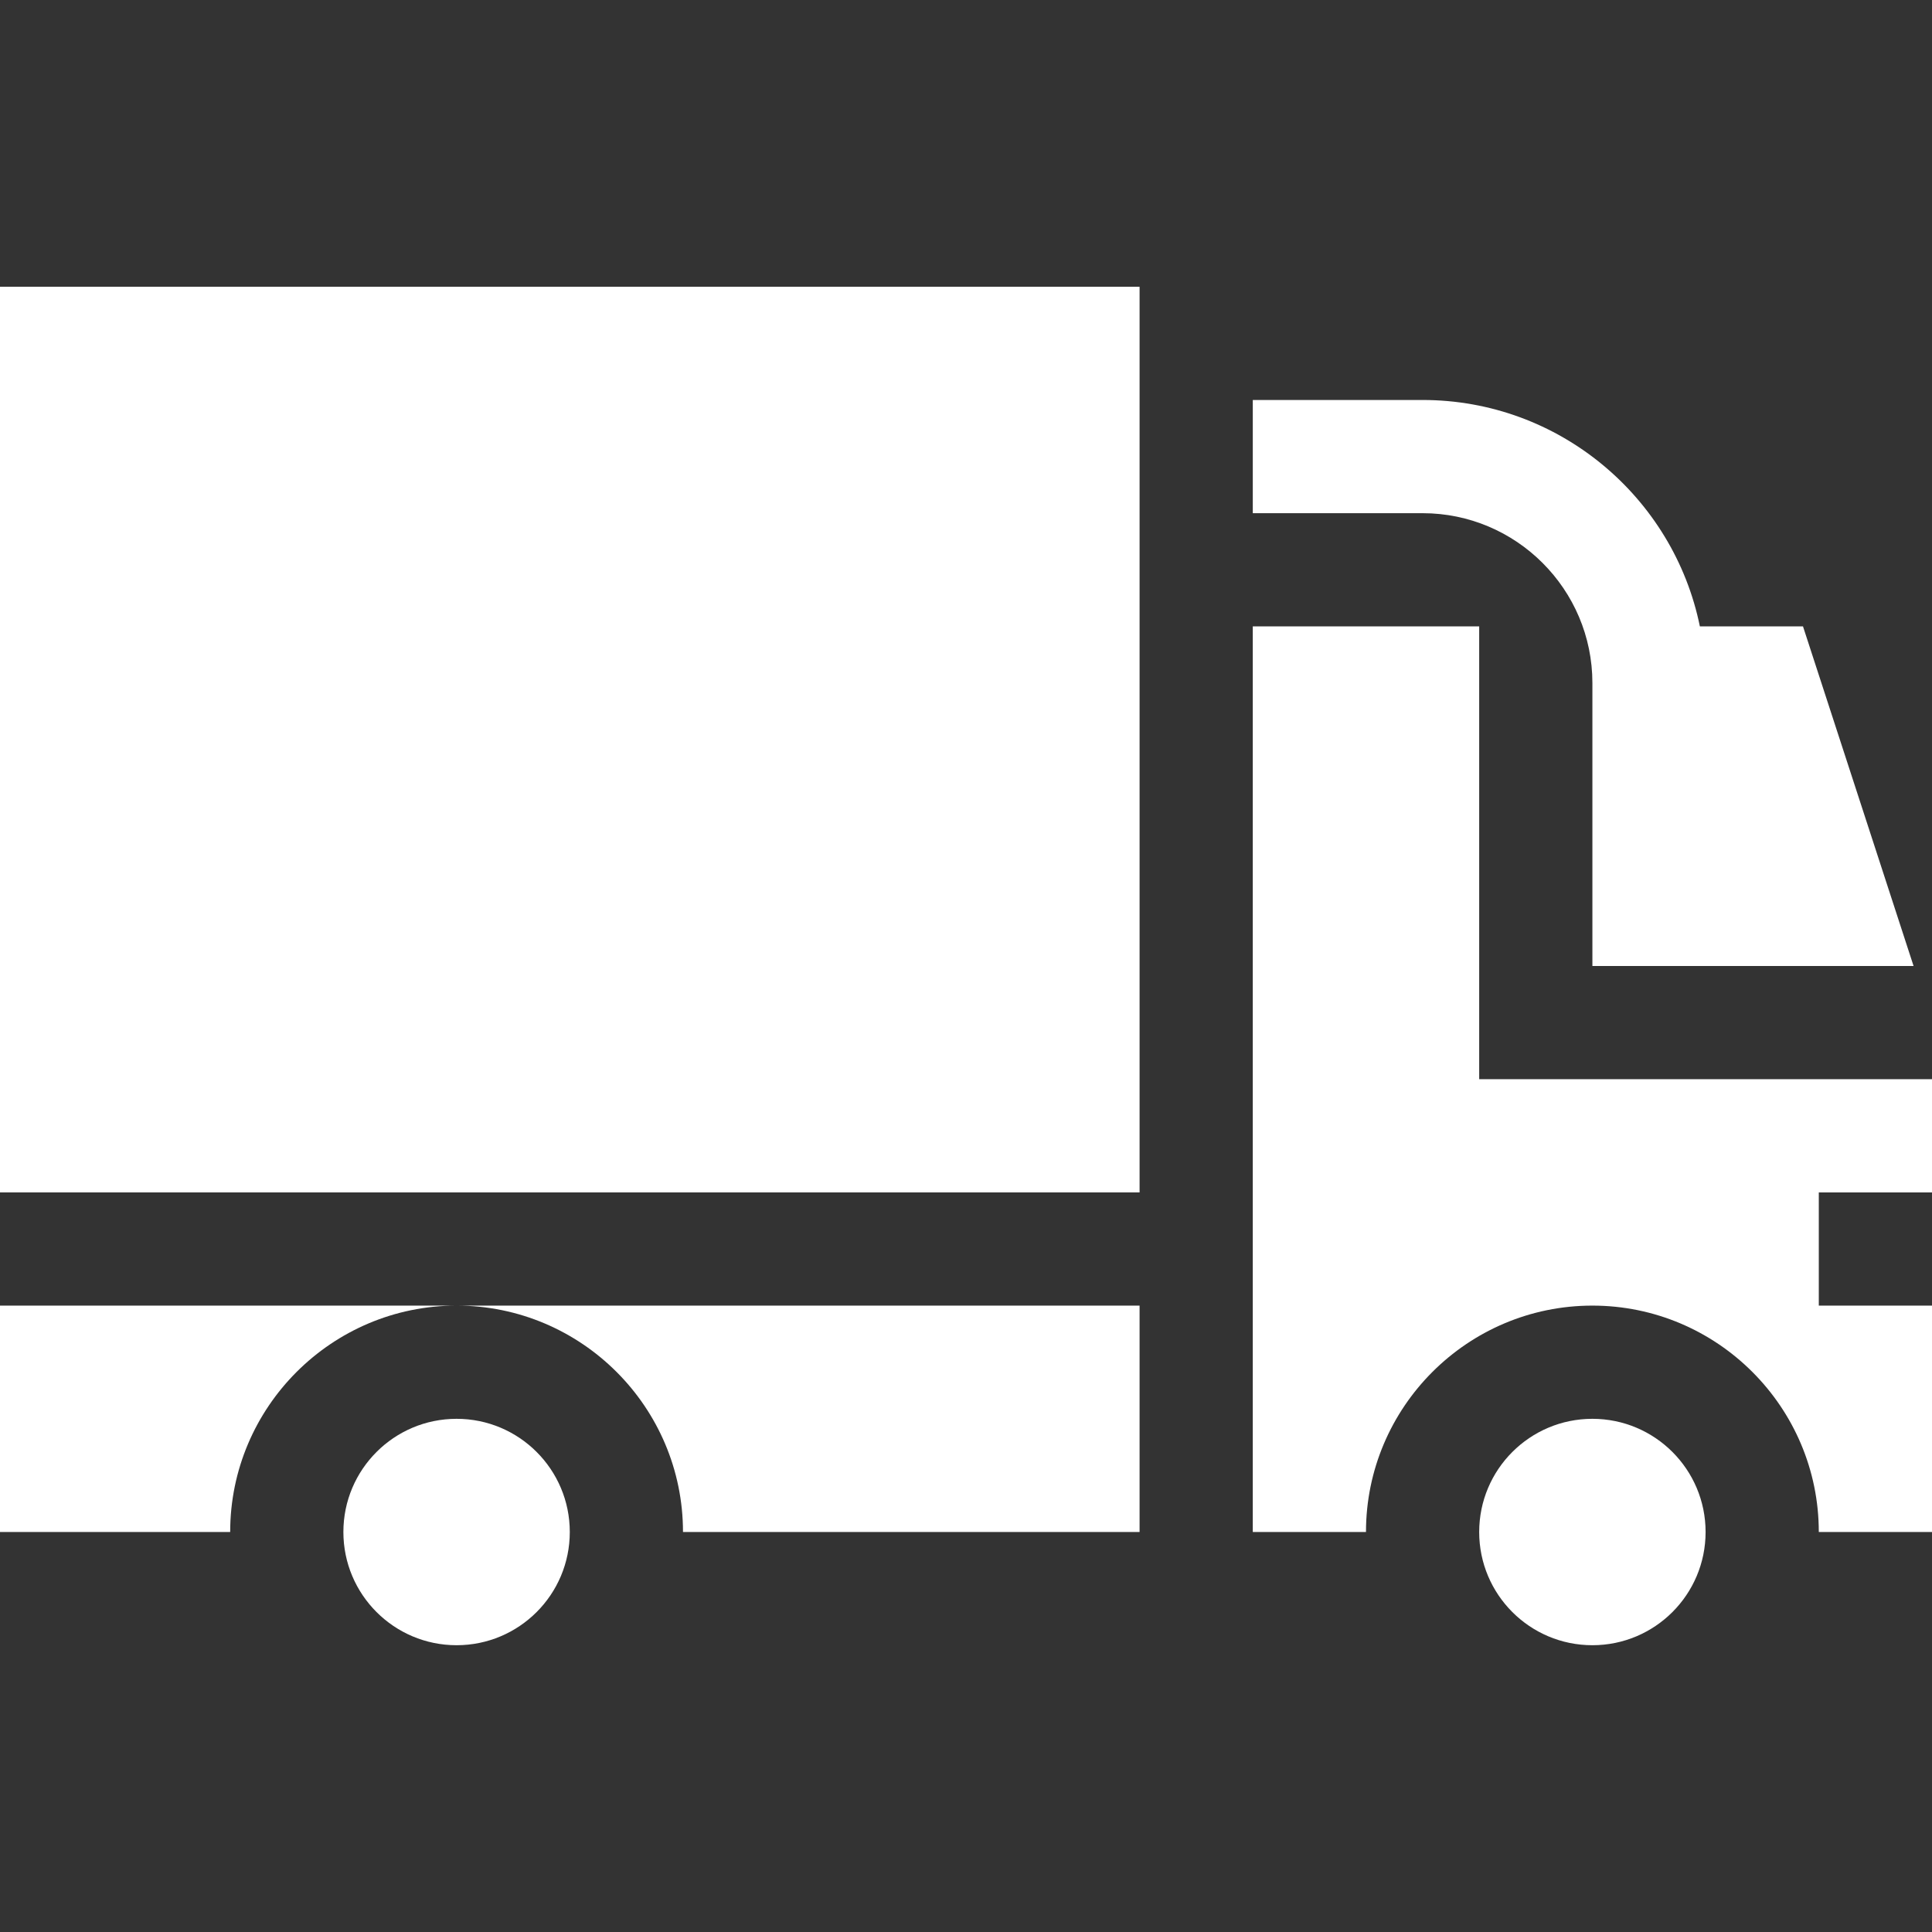 <svg id="Capa_1" enable-background="new 0 0 512 512" height="300" viewBox="0 0 512 512" width="300" xmlns="http://www.w3.org/2000/svg" version="1.1" xmlns:xlink="http://www.w3.org/1999/xlink" xmlns:svgjs="http://svgjs.dev/svgjs"><rect x="0" y="0" width="512" height="512" fill="#333333" stroke="none"/><g width="100%" height="100%" transform="matrix(1,0,0,1,0,0)"><path d="m0 76h302v240h-302z" fill="#ffffff" fill-opacity="1" data-original-color="#000000ff" stroke="none" stroke-opacity="1"/><circle cx="121" cy="406" r="30" fill="#ffffff" fill-opacity="1" data-original-color="#000000ff" stroke="none" stroke-opacity="1"/><circle cx="422" cy="406" r="30" fill="#ffffff" fill-opacity="1" data-original-color="#000000ff" stroke="none" stroke-opacity="1"/><path d="m181 406h121v-60h-181c33.091 0 60 26.909 60 60z" fill="#ffffff" fill-opacity="1" data-original-color="#000000ff" stroke="none" stroke-opacity="1"/><path d="m121 346h-121v60h61c0-33.091 26.909-60 60-60z" fill="#ffffff" fill-opacity="1" data-original-color="#000000ff" stroke="none" stroke-opacity="1"/><path d="m507.117 256-29.306-90h-27.328c-6.969-34.191-37.266-60-73.482-60h-45v30h45c24.814 0 45 20.186 45 45v75z" fill="#ffffff" fill-opacity="1" data-original-color="#000000ff" stroke="none" stroke-opacity="1"/><path d="m392 166h-60v240h30c0-33.091 26.909-60 60-60s60 26.909 60 60h30v-60h-30v-30h30v-30h-120z" fill="#ffffff" fill-opacity="1" data-original-color="#000000ff" stroke="none" stroke-opacity="1"/></g></svg>